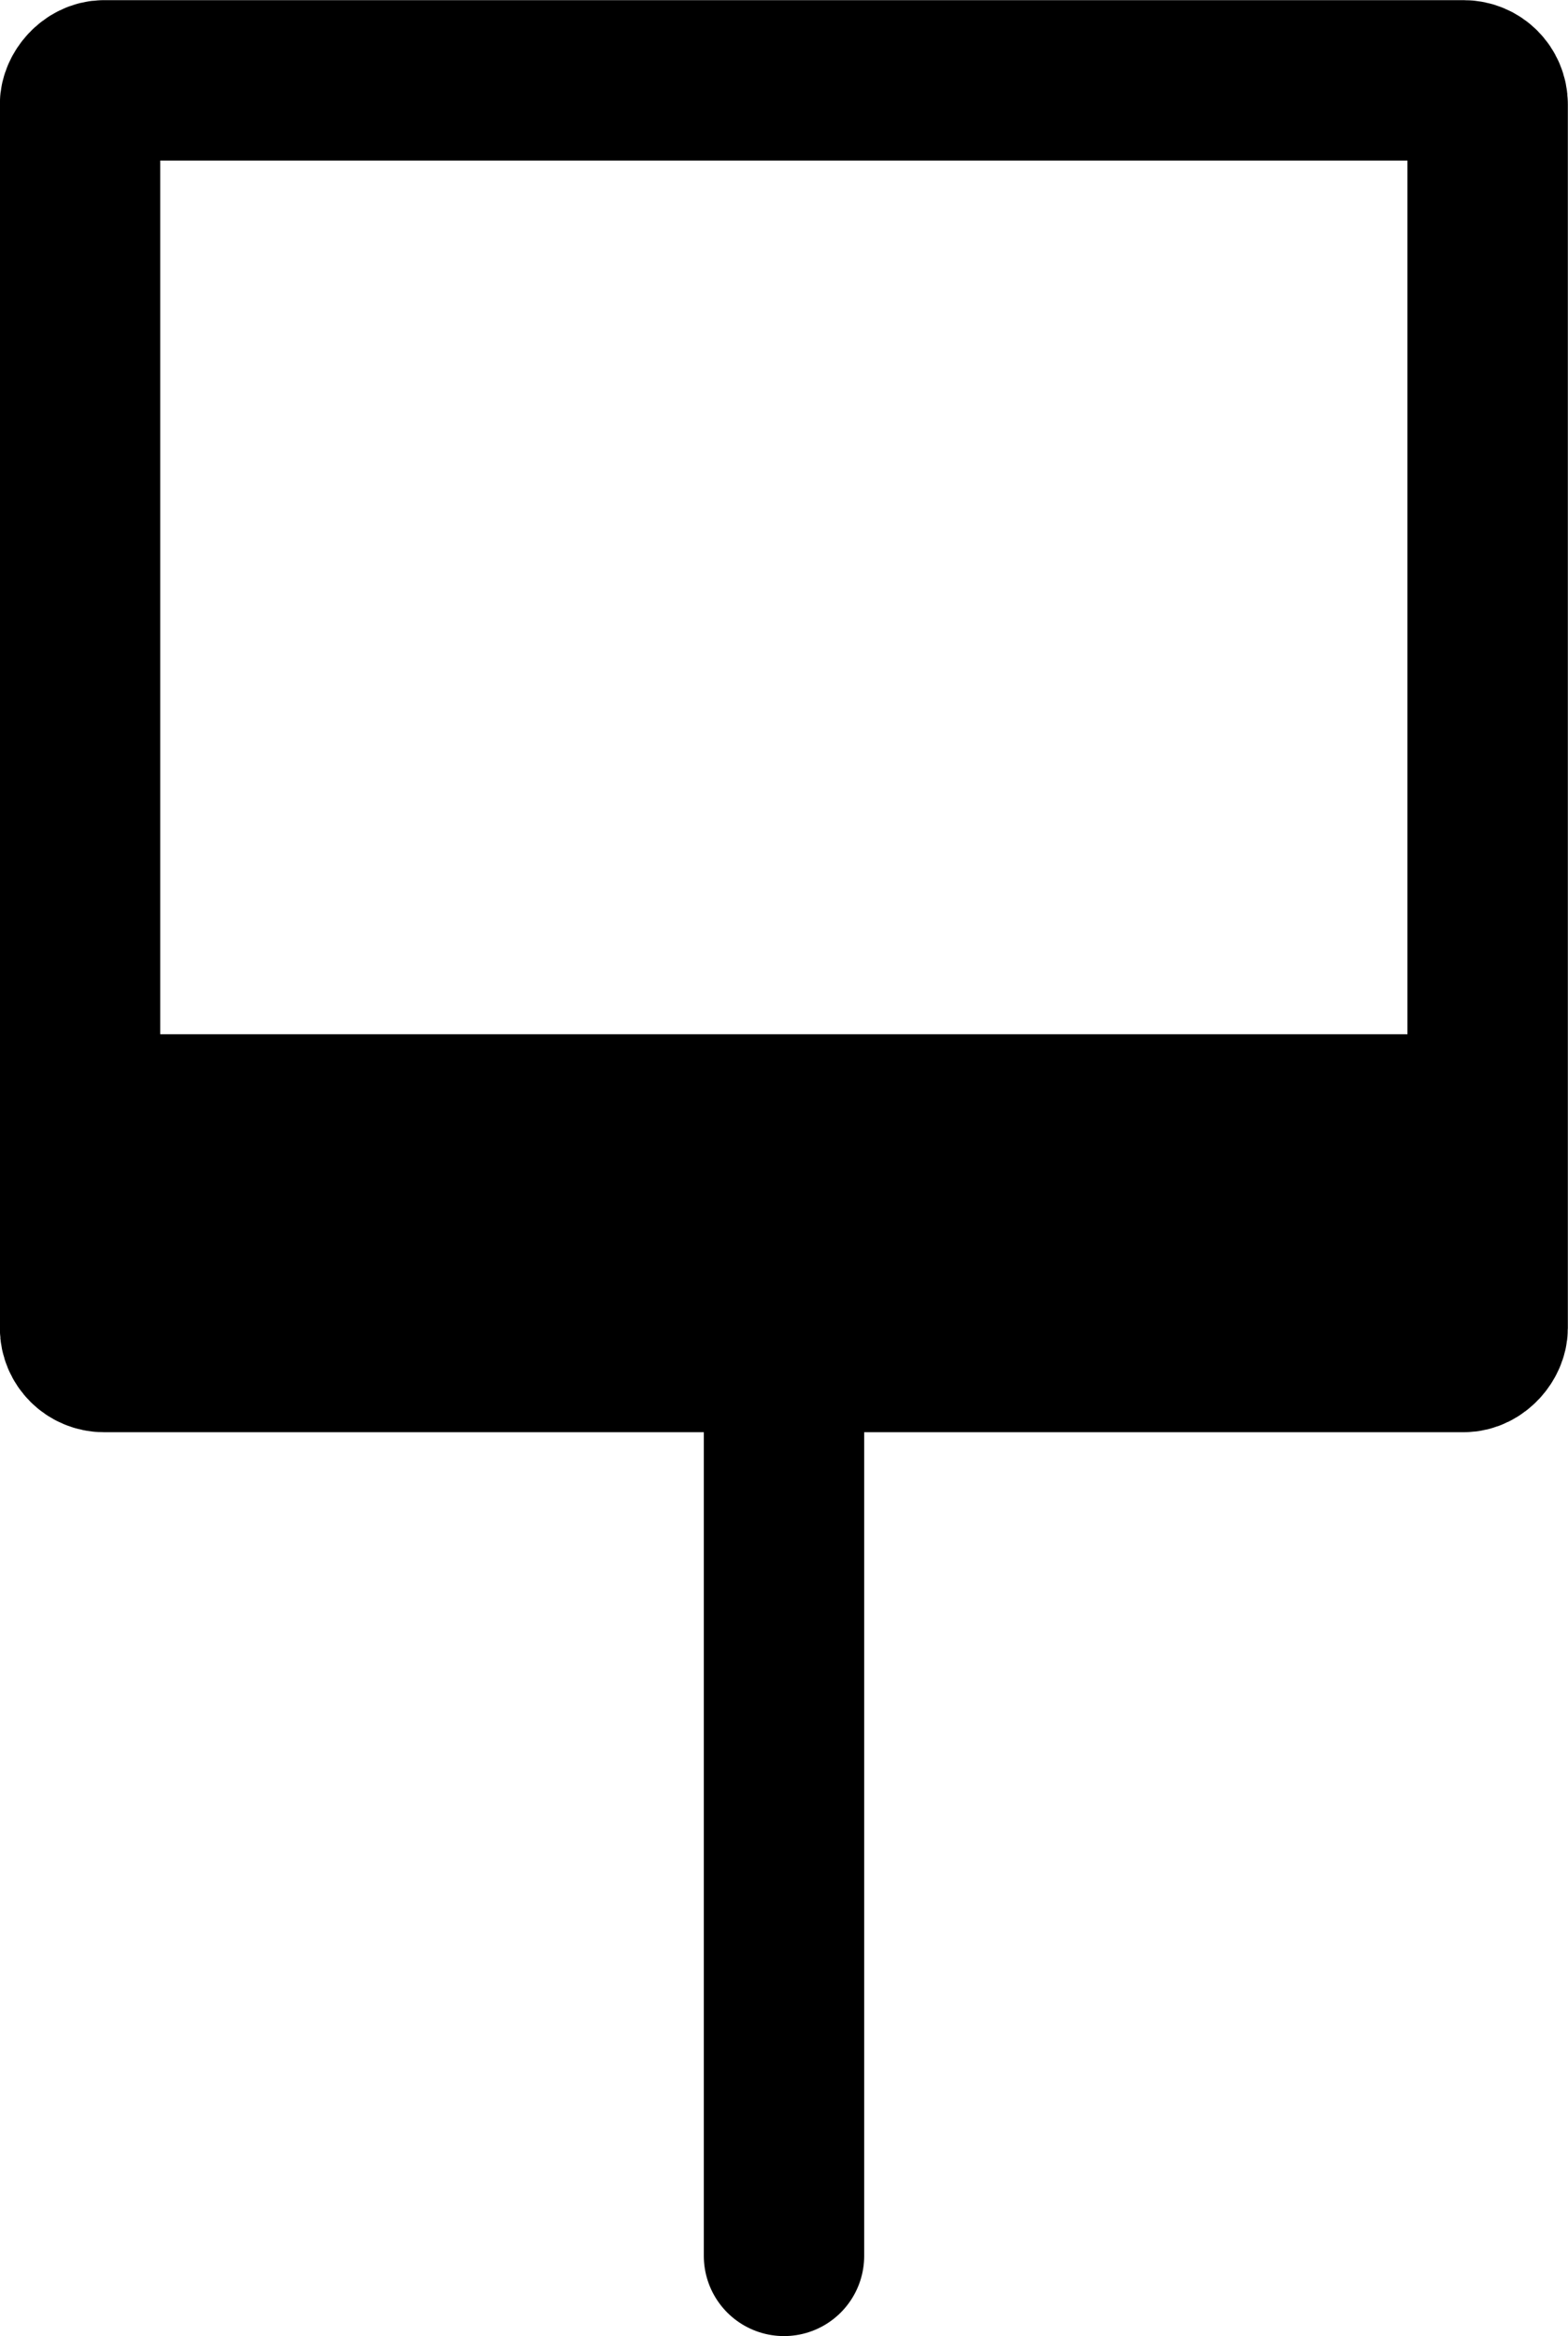 <?xml version="1.0" encoding="UTF-8" standalone="no"?>
<!-- Created with Inkscape (http://www.inkscape.org/) -->

<svg
   width="5.172mm"
   height="7.705mm"
   viewBox="0 0 5.172 7.705"
   version="1.1"
   id="svg3560"
   inkscape:version="1.1 (c68e22c387, 2021-05-23)"
   sodipodi:docname="clap-heel.svg"
   xmlns:inkscape="http://www.inkscape.org/namespaces/inkscape"
   xmlns:sodipodi="http://sodipodi.sourceforge.net/DTD/sodipodi-0.dtd"
   xmlns="http://www.w3.org/2000/svg"
   xmlns:svg="http://www.w3.org/2000/svg">
  <sodipodi:namedview
     id="namedview3562"
     pagecolor="#505050"
     bordercolor="#ffffff"
     borderopacity="1"
     inkscape:pageshadow="0"
     inkscape:pageopacity="0"
     inkscape:pagecheckerboard="1"
     inkscape:document-units="mm"
     showgrid="false"
     fit-margin-top="0"
     fit-margin-left="0"
     fit-margin-right="0"
     fit-margin-bottom="0"
     inkscape:zoom="15.70285"
     inkscape:cx="-9.4250408"
     inkscape:cy="11.844984"
     inkscape:window-width="1920"
     inkscape:window-height="1120"
     inkscape:window-x="-11"
     inkscape:window-y="35"
     inkscape:window-maximized="1"
     inkscape:current-layer="g7895" />
  <defs
     id="defs3557" />
  <g
     inkscape:label="Layer 1"
     inkscape:groupmode="layer"
     id="layer1"
     transform="translate(-49.046,-92.77)">
    <g
       id="g7895"
       transform="translate(768.221,-1461.532)">
      <path
         style="fill:none;stroke:#000000;stroke-width:0.529;stroke-linecap:round;stroke-linejoin:miter;stroke-miterlimit:4;stroke-dasharray:none;stroke-opacity:1"
         d="m -716.589,1561.742 v -3.63"
         id="path455623-4-9-6-4"
         sodipodi:nodetypes="cc" />
      <rect
         style="fill:none;stroke:#000000;stroke-width:0.529;stroke-linecap:round;stroke-linejoin:round;stroke-miterlimit:4;stroke-dasharray:none;stroke-dashoffset:0;stop-color:#000000"
         id="rect455566-6-4-5-8"
         height="4.194"
         x="-718.911"
         y="-1558.761"
         rx="0.079"
         ry="0.079"
         transform="scale(1,-1)"
         width="4.643" />
      <path
         style="fill:#000000;stroke:none;stroke-width:0.265px;stroke-linecap:butt;stroke-linejoin:miter;stroke-opacity:1"
         d="m -714.268,1557.713 h -4.643 v 1.049 h 4.643 z"
         id="path6543-8-8-2" />
    </g>
  </g>
</svg>
